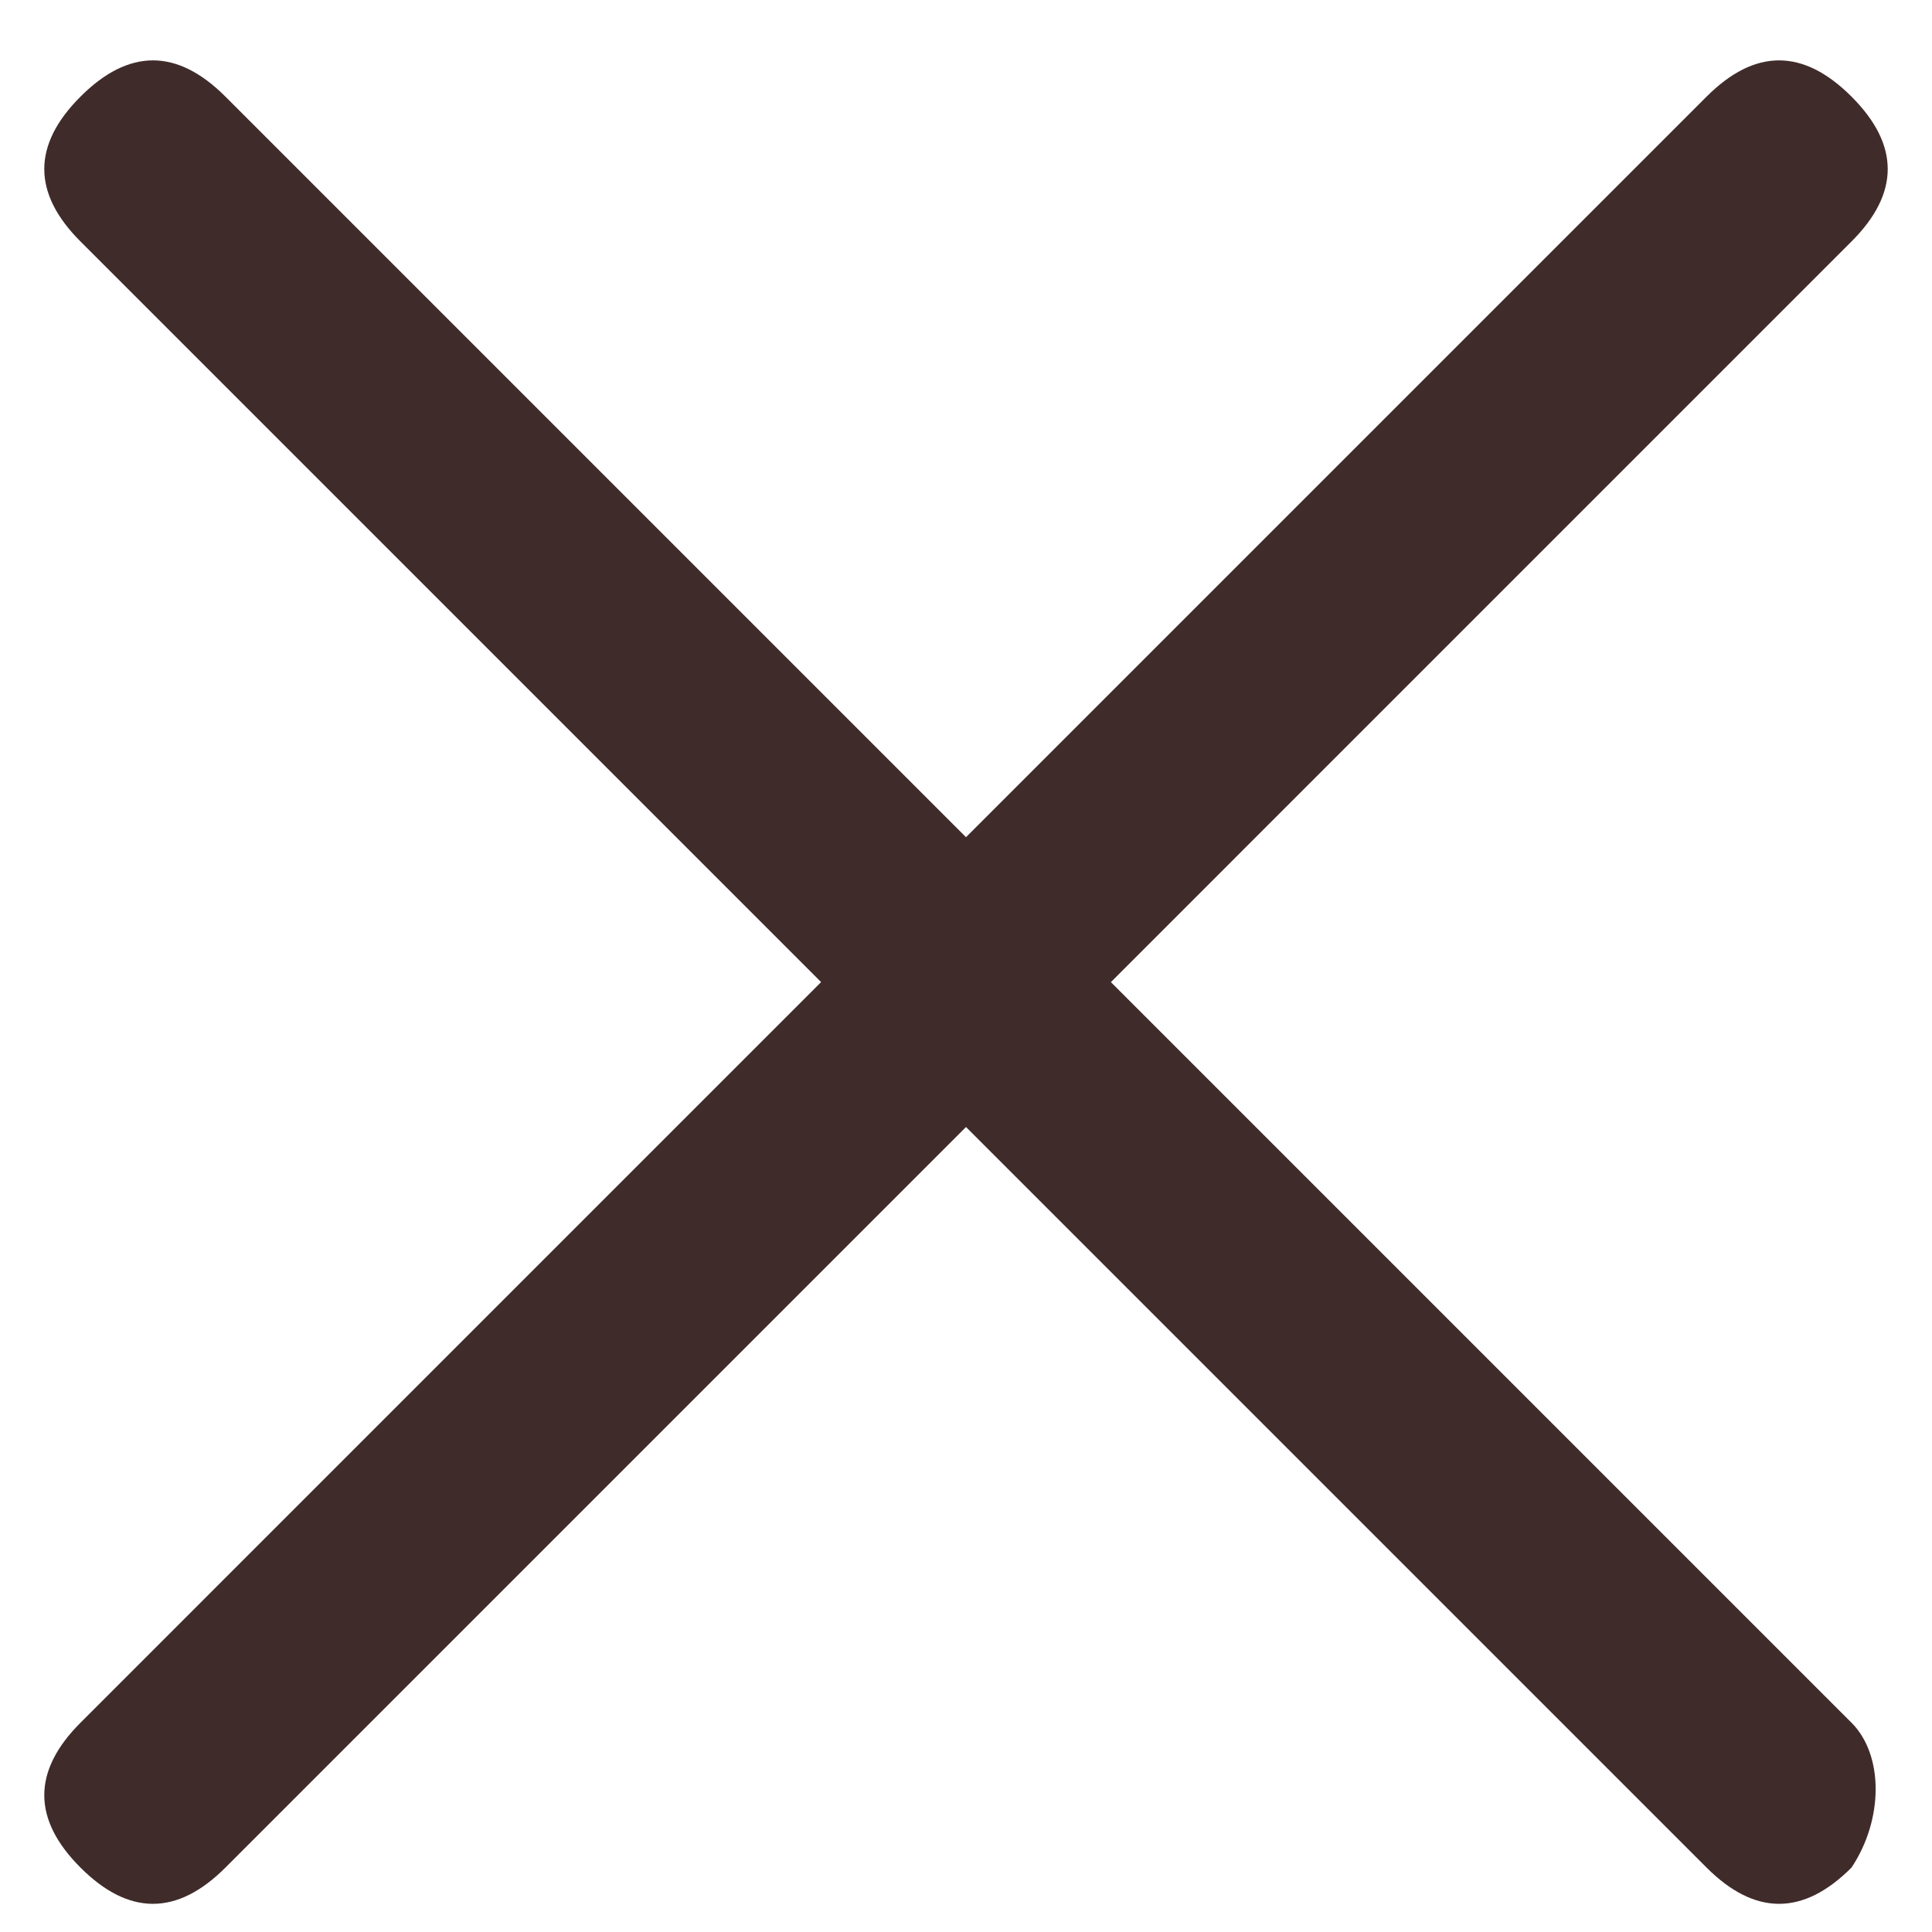 <?xml version="1.0" encoding="UTF-8"?>
<svg id="Layer_1" xmlns="http://www.w3.org/2000/svg" version="1.1" viewBox="0 0 12 12">
  <!-- Generator: Adobe Illustrator 29.8.2, SVG Export Plug-In . SVG Version: 2.1.1 Build 3)  -->
  <defs>
    <style>
      .st0 {
        fill: #402b2b;
      }
    </style>
  </defs>
  <path class="st0" d="M11.5,10.7l-4.6-4.6L11.5,1.5c.3-.3.3-.6,0-.9-.3-.3-.6-.3-.9,0l-4.6,4.6L1.4.6c-.3-.3-.6-.3-.9,0-.3.3-.3.6,0,.9l4.6,4.6L.5,10.7c-.3.3-.3.6,0,.9.3.3.6.3.9,0l4.6-4.6,4.6,4.6c.3.3.6.3.9,0,.2-.3.2-.7,0-.9h0Z"/>
</svg>